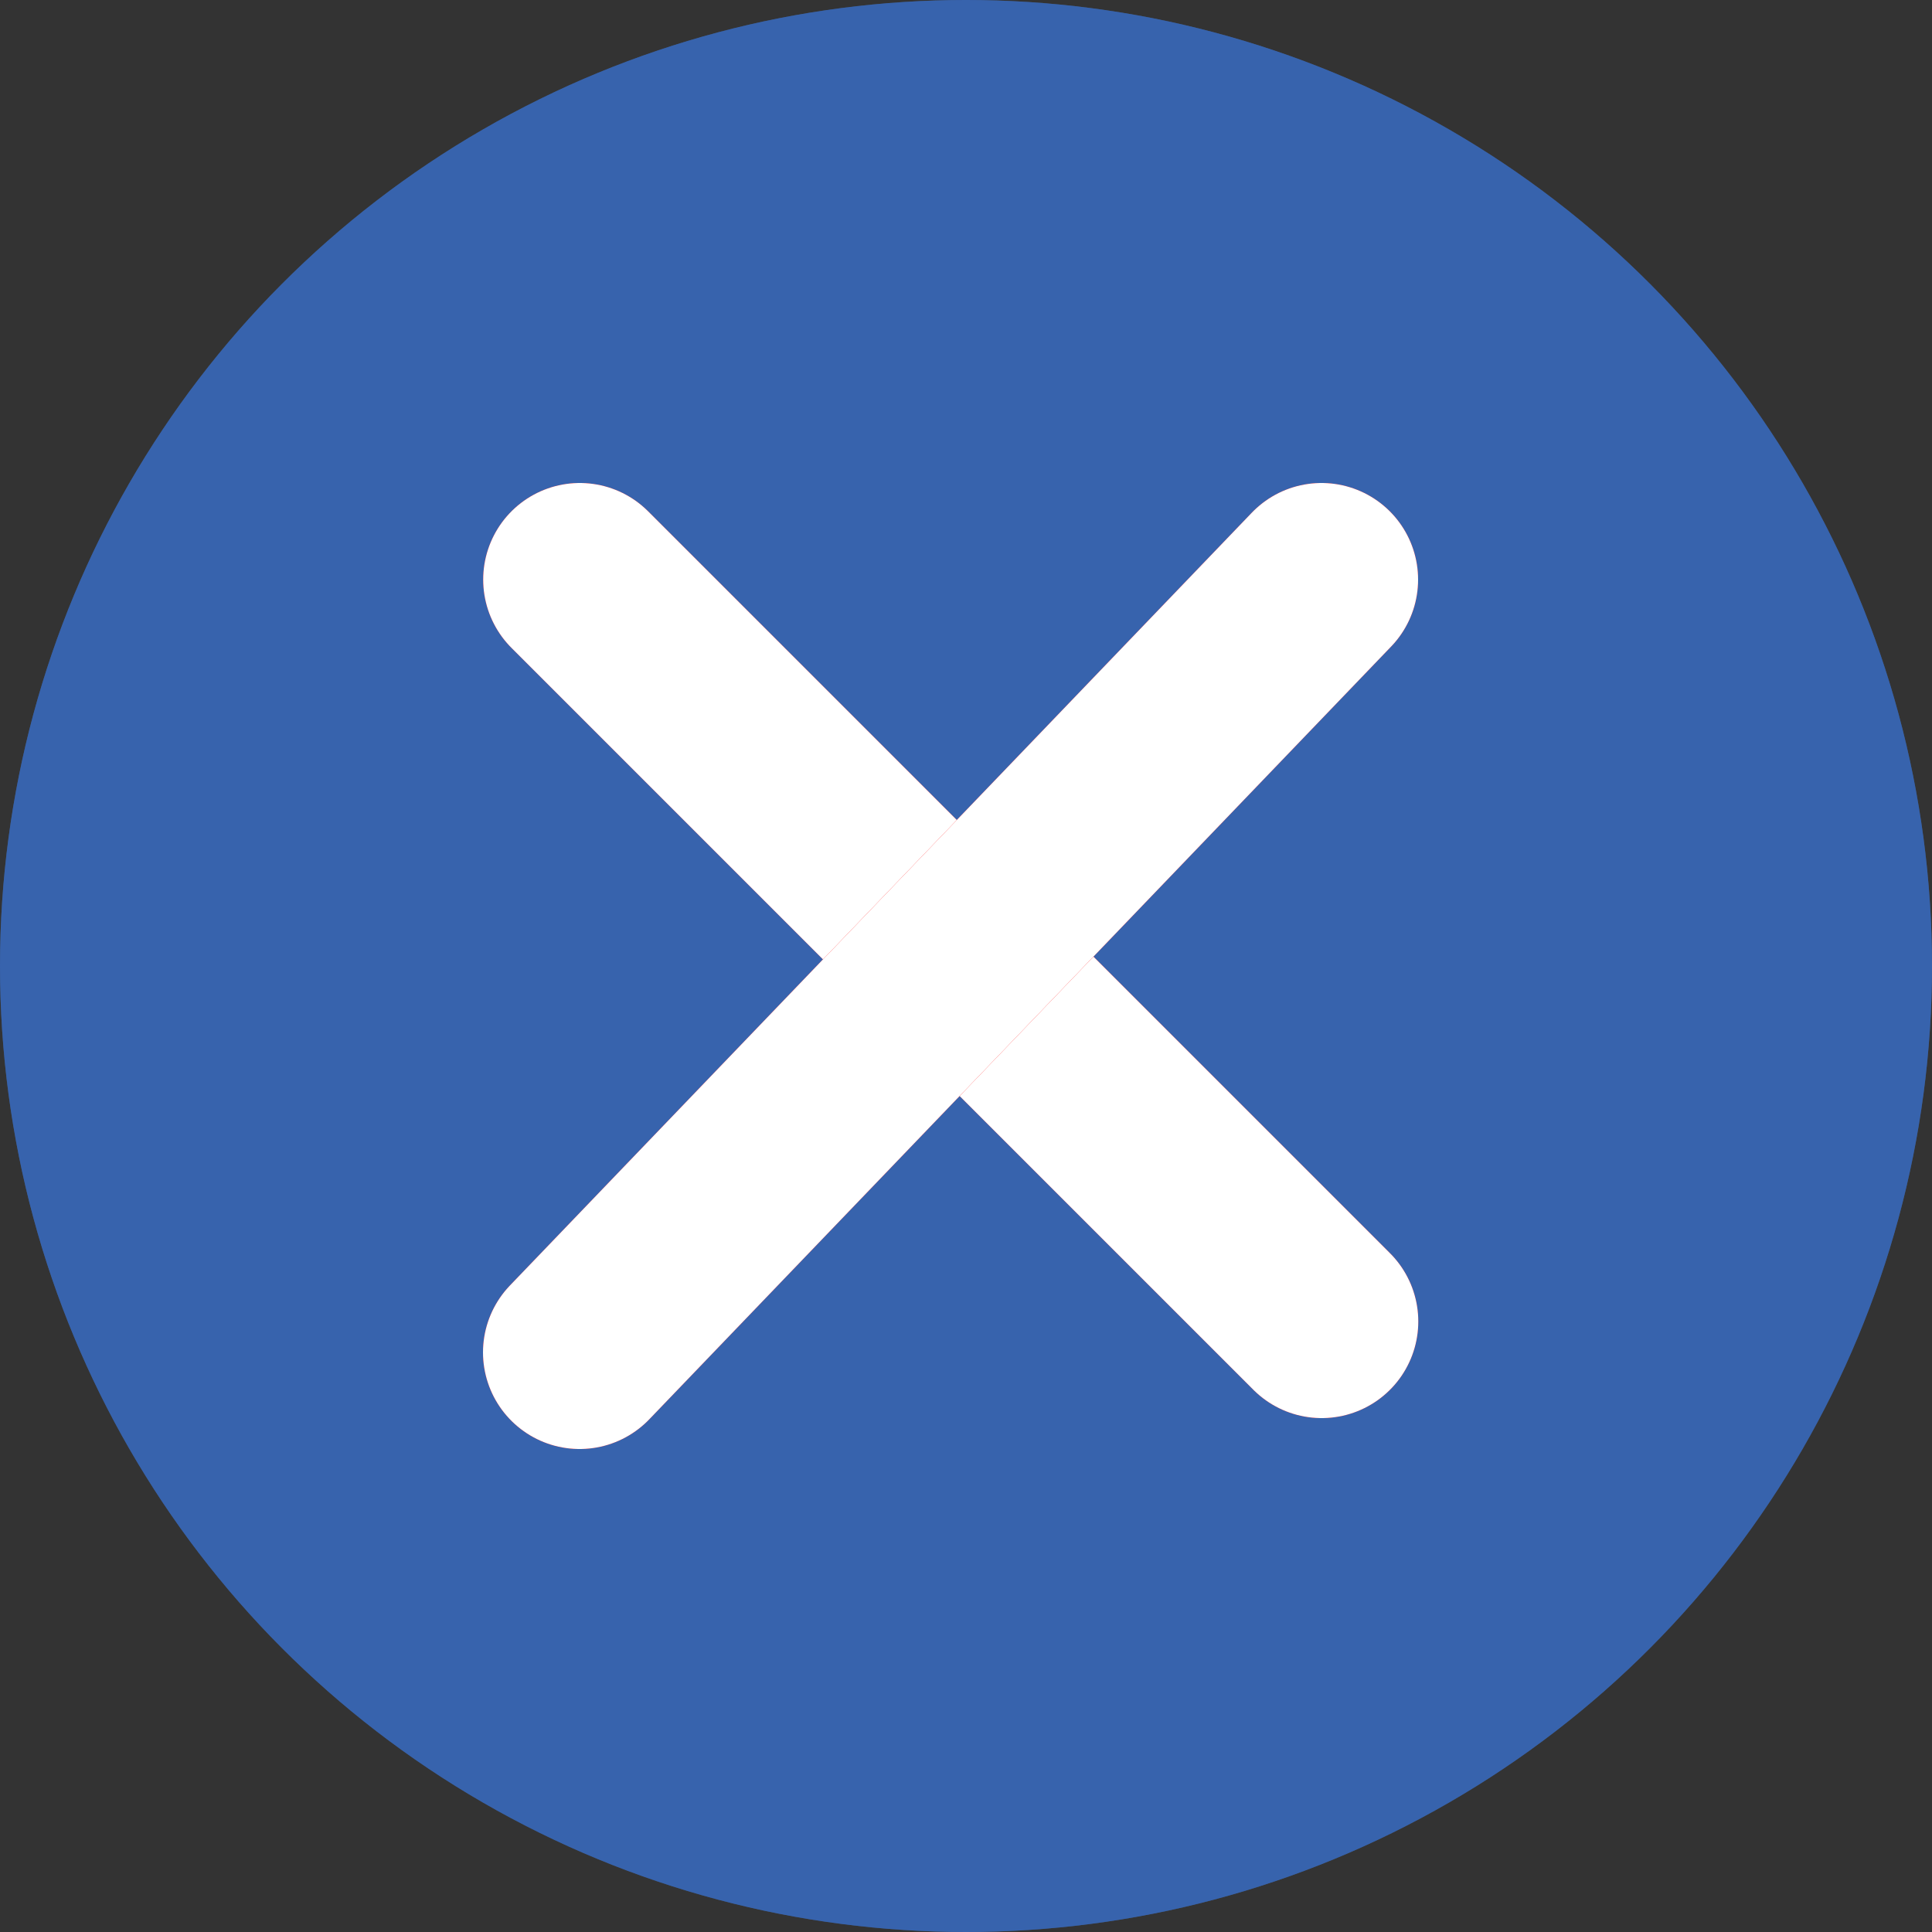 <?xml version="1.0" encoding="UTF-8"?> <svg xmlns="http://www.w3.org/2000/svg" width="20" height="20" viewBox="0 0 20 20" fill="none"><rect x="0" y="0" width="20" height="20" fill="#333333" stroke="none"/><circle cx="10" cy="10" r="10" fill="#4F8FFB" fill-opacity="0.98"></circle><circle cx="10" cy="10" r="10" fill="black" fill-opacity="0.3"></circle><path d="M6.002 6L13.682 13.68" stroke="#FF0000" stroke-width="2" stroke-linecap="round"></path><path d="M6.002 6L13.682 13.68" stroke="white" stroke-width="2" stroke-linecap="round"></path><path d="M13.68 6L6 14" stroke="#FF0000" stroke-width="2" stroke-linecap="round"></path><path d="M13.68 6L6 14" stroke="white" stroke-width="2" stroke-linecap="round"></path></svg> 